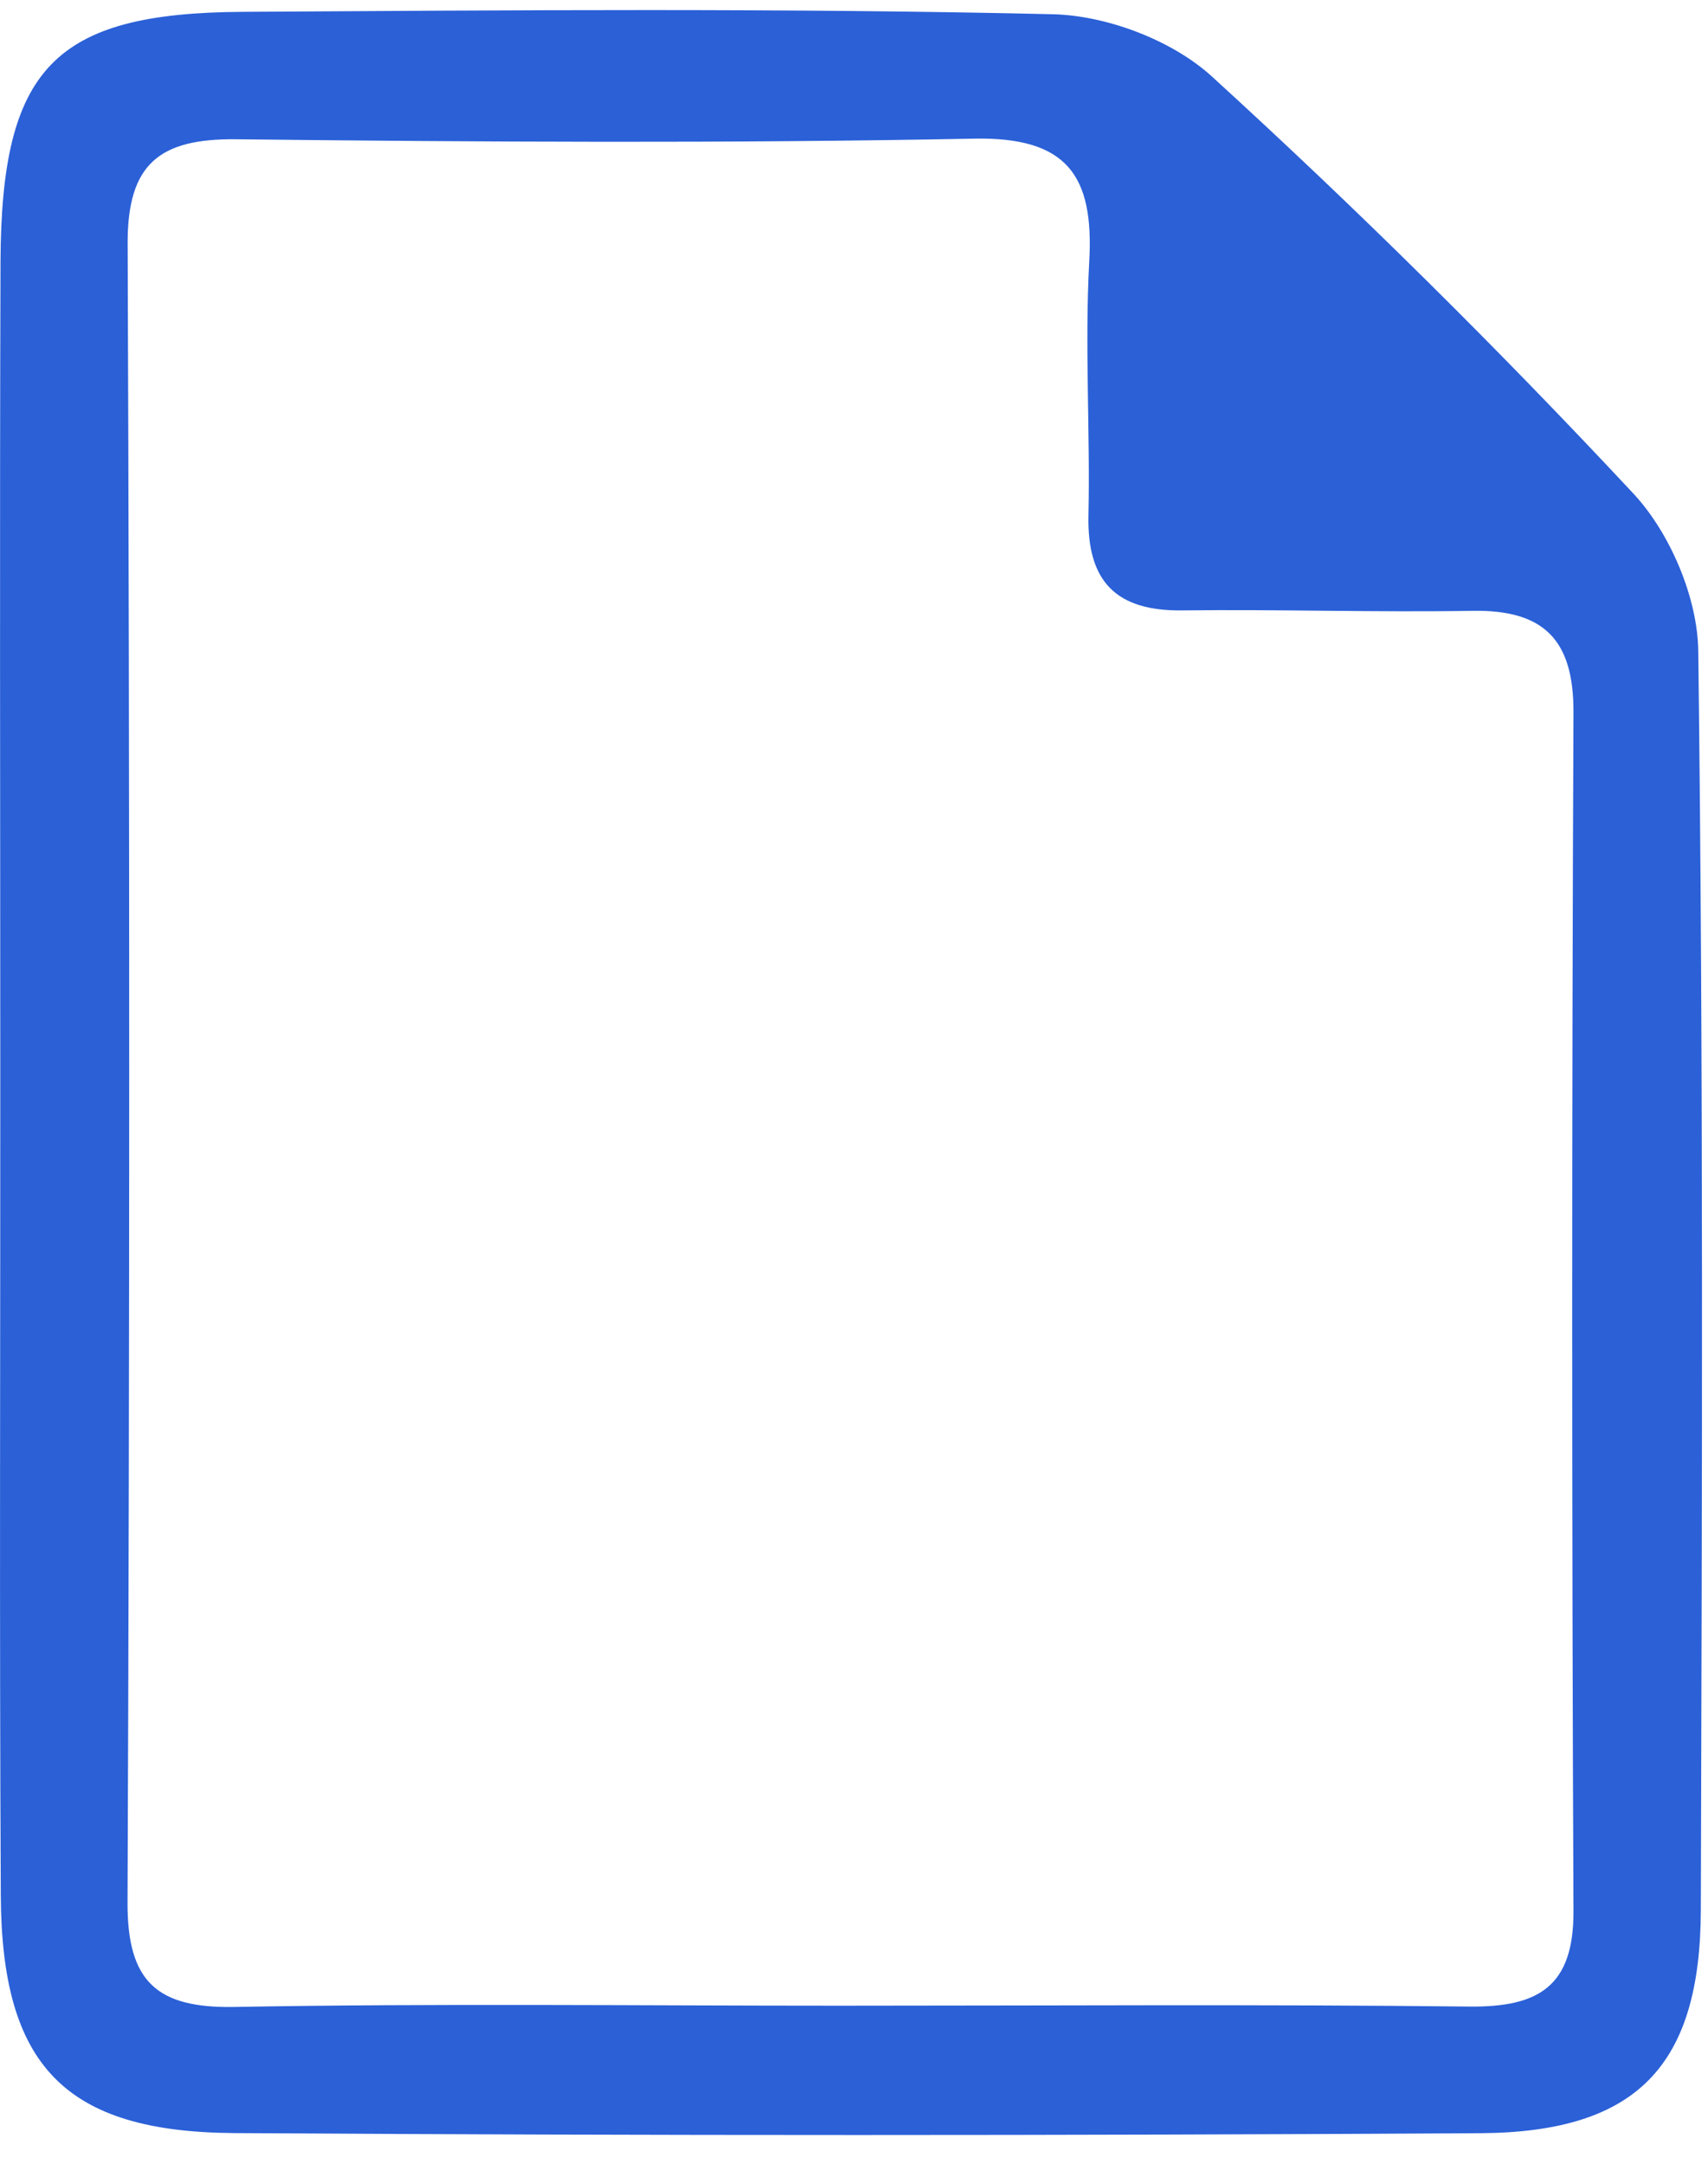 <?xml version="1.0" encoding="UTF-8"?> <svg xmlns="http://www.w3.org/2000/svg" width="30" height="38" viewBox="0 0 30 38" fill="none"> <g clip-path="url(#clip0_473_1450)"> <path d="M0.005 18.84C0.005 14.091 -0.007 9.344 0.009 4.596C0.023 1.198 0.948 0.229 4.253 0.208C8.998 0.179 13.746 0.14 18.49 0.25C19.441 0.272 20.588 0.706 21.287 1.344C23.849 3.682 26.32 6.13 28.686 8.664C29.332 9.355 29.817 10.493 29.829 11.434C29.922 18.802 29.895 26.173 29.874 33.541C29.867 36.279 28.75 37.447 26 37.463C18.704 37.505 11.409 37.507 4.113 37.461C1.134 37.441 0.03 36.27 0.014 33.295C-0.011 28.477 0.007 23.657 0.005 18.84ZM14.749 35.224C18.435 35.224 22.118 35.198 25.803 35.239C27.014 35.253 27.644 34.894 27.637 33.561C27.607 26.544 27.607 19.527 27.637 12.509C27.642 11.235 27.117 10.708 25.867 10.727C24.167 10.756 22.466 10.699 20.765 10.72C19.605 10.734 19.093 10.214 19.118 9.053C19.15 7.566 19.051 6.073 19.132 4.589C19.216 3.085 18.745 2.403 17.109 2.435C12.788 2.519 8.465 2.494 4.143 2.446C2.806 2.432 2.236 2.874 2.242 4.28C2.279 13.99 2.279 23.702 2.24 33.412C2.235 34.804 2.757 35.27 4.118 35.246C7.663 35.182 11.206 35.224 14.749 35.224Z" fill="#2B60D7"></path> </g> <defs> <clipPath id="clip0_473_1450"> <rect width="30" height="37.633" fill="white"></rect> </clipPath> </defs> </svg> 